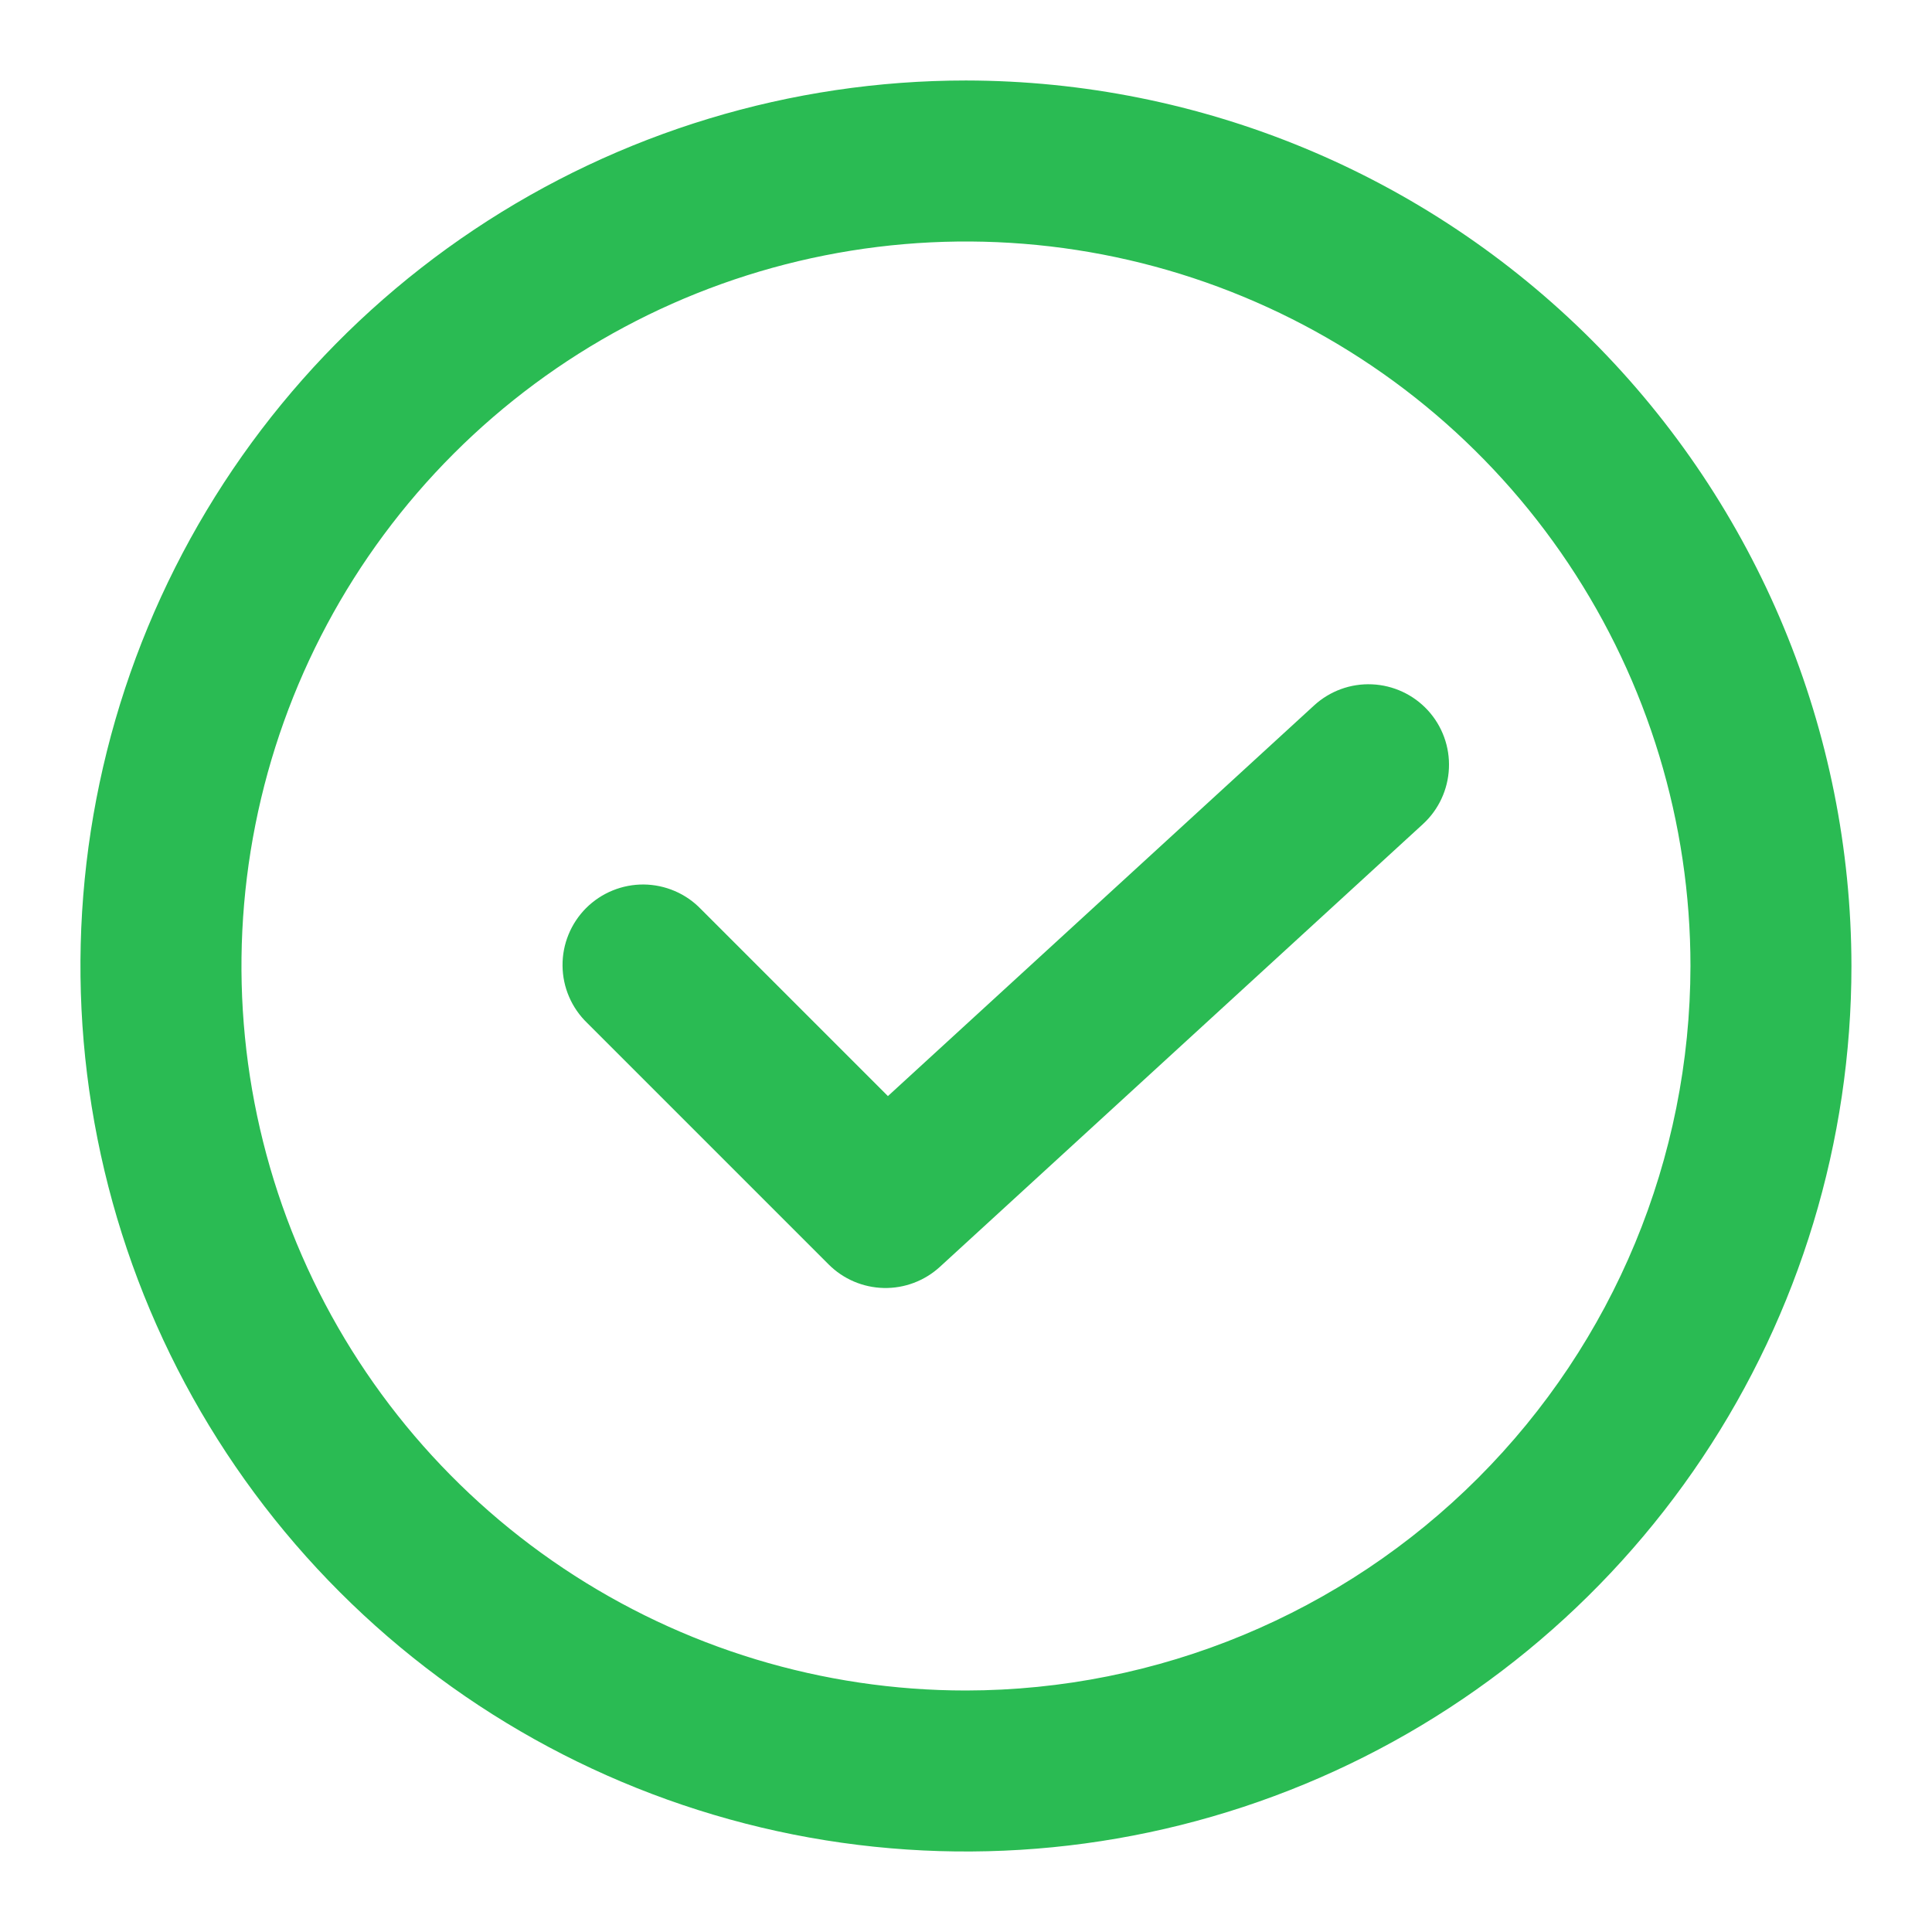 <svg width="53" height="53" viewBox="0 0 53 53" fill="none" xmlns="http://www.w3.org/2000/svg">
<path d="M26.499 2.208C21.694 2.208 16.998 3.633 13.003 6.302C9.008 8.971 5.895 12.765 4.056 17.204C2.218 21.642 1.736 26.527 2.674 31.239C3.611 35.951 5.925 40.279 9.322 43.676C12.719 47.074 17.047 49.387 21.76 50.325C26.472 51.262 31.356 50.781 35.795 48.942C40.233 47.104 44.027 43.99 46.697 39.995C49.366 36.001 50.79 31.304 50.79 26.5C50.783 20.059 48.221 13.885 43.667 9.331C39.113 4.777 32.939 2.216 26.499 2.208ZM26.499 46.375C22.568 46.375 18.725 45.209 15.457 43.025C12.188 40.841 9.641 37.737 8.137 34.105C6.632 30.474 6.239 26.478 7.006 22.622C7.772 18.767 9.665 15.226 12.445 12.446C15.225 9.666 18.766 7.773 22.621 7.007C26.477 6.24 30.473 6.633 34.105 8.138C37.736 9.642 40.84 12.189 43.024 15.458C45.208 18.726 46.374 22.569 46.374 26.5C46.368 31.769 44.272 36.821 40.546 40.547C36.82 44.273 31.768 46.369 26.499 46.375Z" fill="#2ABB53"/>
<path d="M36.049 19.352L24.358 30.069L19.228 24.939C19.025 24.728 18.781 24.559 18.512 24.444C18.242 24.328 17.952 24.267 17.659 24.264C17.366 24.262 17.075 24.318 16.804 24.429C16.532 24.54 16.286 24.704 16.078 24.911C15.871 25.119 15.707 25.365 15.596 25.637C15.485 25.908 15.429 26.199 15.432 26.492C15.434 26.785 15.495 27.075 15.611 27.344C15.727 27.614 15.895 27.857 16.106 28.061L22.731 34.686C23.133 35.089 23.675 35.32 24.245 35.333C24.814 35.345 25.365 35.137 25.785 34.752L39.035 22.607C39.467 22.211 39.723 21.659 39.748 21.074C39.774 20.489 39.566 19.918 39.17 19.486C38.774 19.055 38.222 18.798 37.637 18.773C37.052 18.747 36.481 18.956 36.049 19.352Z" fill="#2ABB53"/>
</svg>
